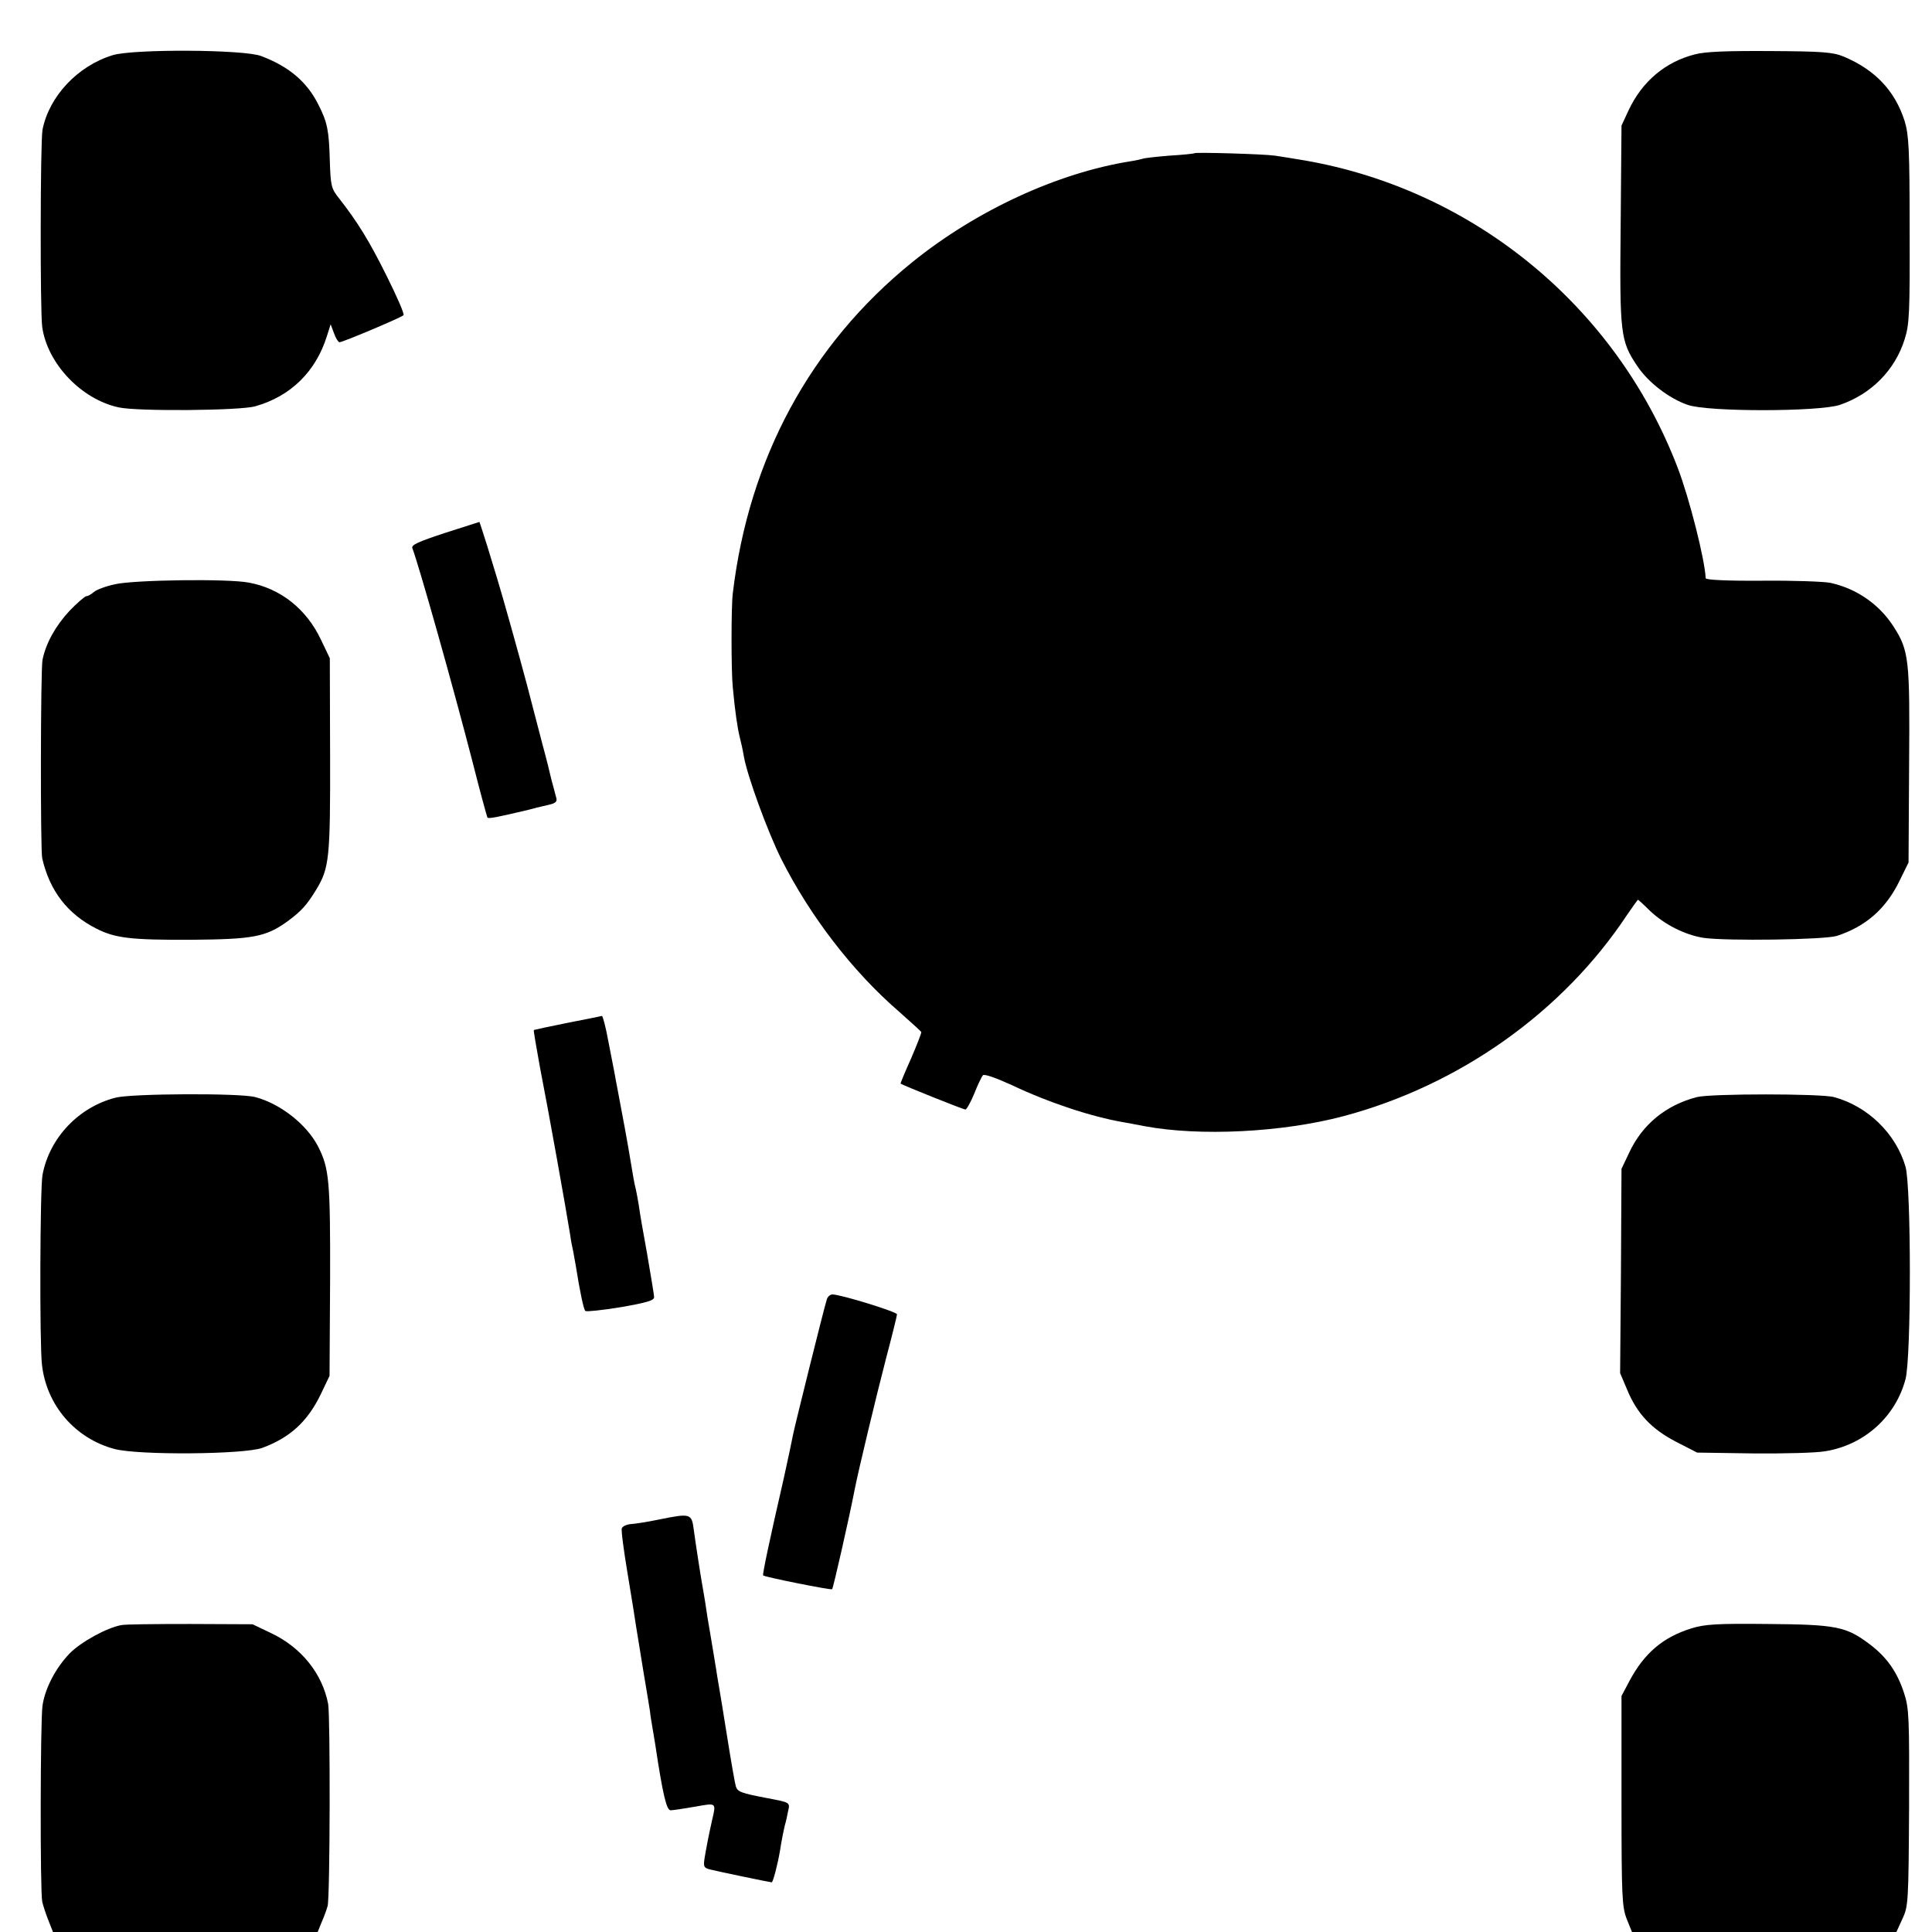 <?xml version="1.0" standalone="no"?>
<!DOCTYPE svg PUBLIC "-//W3C//DTD SVG 20010904//EN"
 "http://www.w3.org/TR/2001/REC-SVG-20010904/DTD/svg10.dtd">
<svg version="1.0" xmlns="http://www.w3.org/2000/svg"
 width="700pt" height="700pt" viewBox="0 0 700 700"
 preserveAspectRatio="xMidYMid meet">
<g transform="translate(0,700) scale(0.1,-0.1)"
fill="#000000" stroke="none">
<path d="M408 6800 c-127 -39 -230 -149 -254 -270 -8 -43 -9 -660 -1 -715 19
-133 142 -262 277 -291 66 -15 441 -12 495 4 128 36 220 126 260 256 l13 41
12 -32 c6 -18 16 -33 20 -33 12 0 223 89 232 98 4 4 -24 68 -61 142 -63 127
-105 195 -173 282 -28 35 -30 45 -33 135 -3 111 -9 140 -41 203 -41 83 -107
139 -208 177 -62 24 -464 26 -538 3z"/>
<path d="M6141 6803 c-107 -27 -191 -98 -240 -202 l-26 -56 -3 -358 c-4 -398
-1 -422 60 -513 40 -60 116 -118 183 -141 74 -26 476 -25 551 0 114 39 200
126 235 238 17 54 19 94 18 396 0 294 -3 343 -18 394 -35 110 -107 186 -221
234 -39 16 -76 19 -266 20 -157 1 -236 -2 -273 -12z"/>
<path d="M4328 6445 c-2 -2 -43 -6 -92 -9 -49 -4 -92 -9 -95 -11 -3 -1 -23 -6
-43 -9 -266 -42 -562 -179 -794 -367 -368 -298 -591 -711 -649 -1199 -6 -48
-6 -282 0 -340 8 -87 17 -148 25 -180 5 -19 12 -51 15 -70 12 -70 86 -273 136
-373 104 -206 258 -407 426 -552 43 -38 79 -71 81 -74 1 -4 -16 -47 -37 -96
-22 -49 -39 -90 -38 -91 5 -5 227 -94 235 -94 4 0 19 26 32 58 12 31 27 61 31
66 5 6 49 -10 106 -36 133 -63 287 -114 403 -134 14 -2 48 -9 75 -14 201 -38
501 -23 723 36 420 112 794 377 1027 729 21 30 38 55 40 55 1 0 21 -18 43 -40
53 -50 126 -87 194 -98 84 -12 437 -7 483 7 105 34 179 99 228 201 l32 65 2
350 c3 388 0 417 -57 506 -52 80 -133 136 -227 157 -23 5 -134 9 -247 8 -131
-1 -206 3 -206 9 -3 68 -59 289 -101 399 -227 595 -757 1023 -1384 1120 -16 3
-50 8 -75 12 -41 6 -287 13 -292 9z"/>
<path d="M1612 5069 c-97 -32 -122 -43 -118 -55 24 -63 146 -495 218 -774 27
-107 52 -198 54 -202 4 -5 31 0 149 28 11 3 25 6 30 8 6 1 25 6 43 10 26 6 32
12 27 27 -3 10 -7 28 -10 38 -3 11 -8 28 -10 38 -2 10 -15 63 -30 118 -14 55
-40 152 -56 215 -29 109 -88 320 -108 385 -5 17 -21 69 -36 118 -15 48 -28 87
-28 86 -1 0 -58 -19 -125 -40z"/>
<path d="M416 4883 c-33 -7 -67 -20 -76 -28 -9 -8 -21 -15 -27 -15 -5 0 -33
-24 -61 -53 -51 -55 -86 -118 -98 -178 -7 -34 -8 -691 -1 -719 27 -118 92
-202 197 -255 68 -34 123 -41 345 -40 222 2 268 10 347 67 50 37 69 58 104
115 47 78 51 113 50 488 l-1 350 -32 67 c-53 112 -147 186 -261 207 -76 15
-419 10 -486 -6z"/>
<path d="M2056 3294 c-65 -13 -120 -25 -122 -26 -1 -2 9 -62 22 -133 32 -163
96 -522 110 -610 2 -16 7 -43 11 -60 3 -16 7 -39 9 -50 15 -95 29 -161 35
-165 5 -3 62 3 129 14 92 16 120 24 120 36 0 8 -12 78 -25 155 -14 77 -28 156
-30 175 -3 19 -8 46 -11 60 -7 28 -7 30 -28 155 -9 50 -18 101 -21 115 -3 14
-9 50 -15 80 -6 30 -12 64 -14 75 -2 11 -12 62 -22 113 -9 50 -20 91 -23 91
-3 -1 -59 -12 -125 -25z"/>
<path d="M419 3023 c-134 -34 -240 -146 -265 -280 -9 -48 -11 -610 -2 -687 16
-147 120 -268 263 -306 86 -23 469 -20 535 4 101 37 165 96 213 196 l31 65 2
345 c1 362 -3 407 -44 487 -41 79 -136 154 -227 178 -55 15 -447 13 -506 -2z"/>
<path d="M6148 3025 c-112 -29 -198 -99 -246 -203 l-27 -57 -2 -370 -3 -370
25 -59 c36 -88 89 -144 178 -190 l76 -39 203 -3 c112 -1 230 2 262 8 141 23
254 125 290 261 21 78 21 697 0 770 -35 120 -137 219 -259 252 -47 13 -447 13
-497 0z"/>
<path d="M2996 2293 c-11 -34 -116 -458 -122 -488 -3 -16 -18 -88 -34 -160
-54 -235 -78 -350 -75 -353 6 -6 246 -54 250 -50 4 4 63 264 81 358 13 68 79
342 114 477 22 83 40 156 40 161 0 9 -204 72 -234 72 -8 0 -17 -8 -20 -17z"/>
<path d="M2385 1494 c-38 -8 -83 -15 -99 -16 -15 -1 -30 -8 -33 -15 -3 -7 7
-81 21 -165 14 -84 28 -171 31 -193 4 -22 15 -94 26 -160 11 -66 22 -131 24
-145 1 -14 6 -41 9 -60 3 -19 8 -46 10 -60 27 -180 41 -240 56 -239 8 0 48 6
88 13 79 14 77 16 62 -49 -13 -58 -20 -95 -27 -136 -5 -33 -3 -37 22 -43 28
-7 215 -46 221 -46 5 0 22 67 30 114 6 38 10 59 18 94 3 9 8 31 11 48 8 34 9
33 -75 49 -95 18 -108 23 -114 43 -3 9 -17 89 -31 177 -14 88 -28 174 -31 190
-3 17 -7 41 -9 55 -2 14 -11 66 -19 115 -9 50 -18 108 -21 130 -4 22 -8 51
-11 65 -6 33 -25 157 -30 195 -8 62 -10 63 -129 39z"/>
<path d="M440 1112 c-52 -9 -147 -61 -188 -103 -50 -52 -89 -126 -98 -189 -8
-53 -9 -673 -1 -710 3 -14 13 -44 22 -67 l17 -43 480 0 479 0 15 37 c9 20 18
46 21 57 9 33 10 687 2 732 -21 110 -97 205 -207 257 l-67 32 -225 1 c-124 0
-236 -1 -250 -4z"/>
<path d="M6128 1100 c-103 -32 -171 -90 -225 -192 l-28 -53 0 -380 c0 -349 2
-384 19 -428 l19 -47 479 0 479 0 22 48 c21 45 22 60 24 402 1 327 0 360 -18
415 -25 77 -62 130 -124 177 -86 65 -121 72 -370 74 -185 2 -229 -1 -277 -16z"/>
</g>
</svg>
